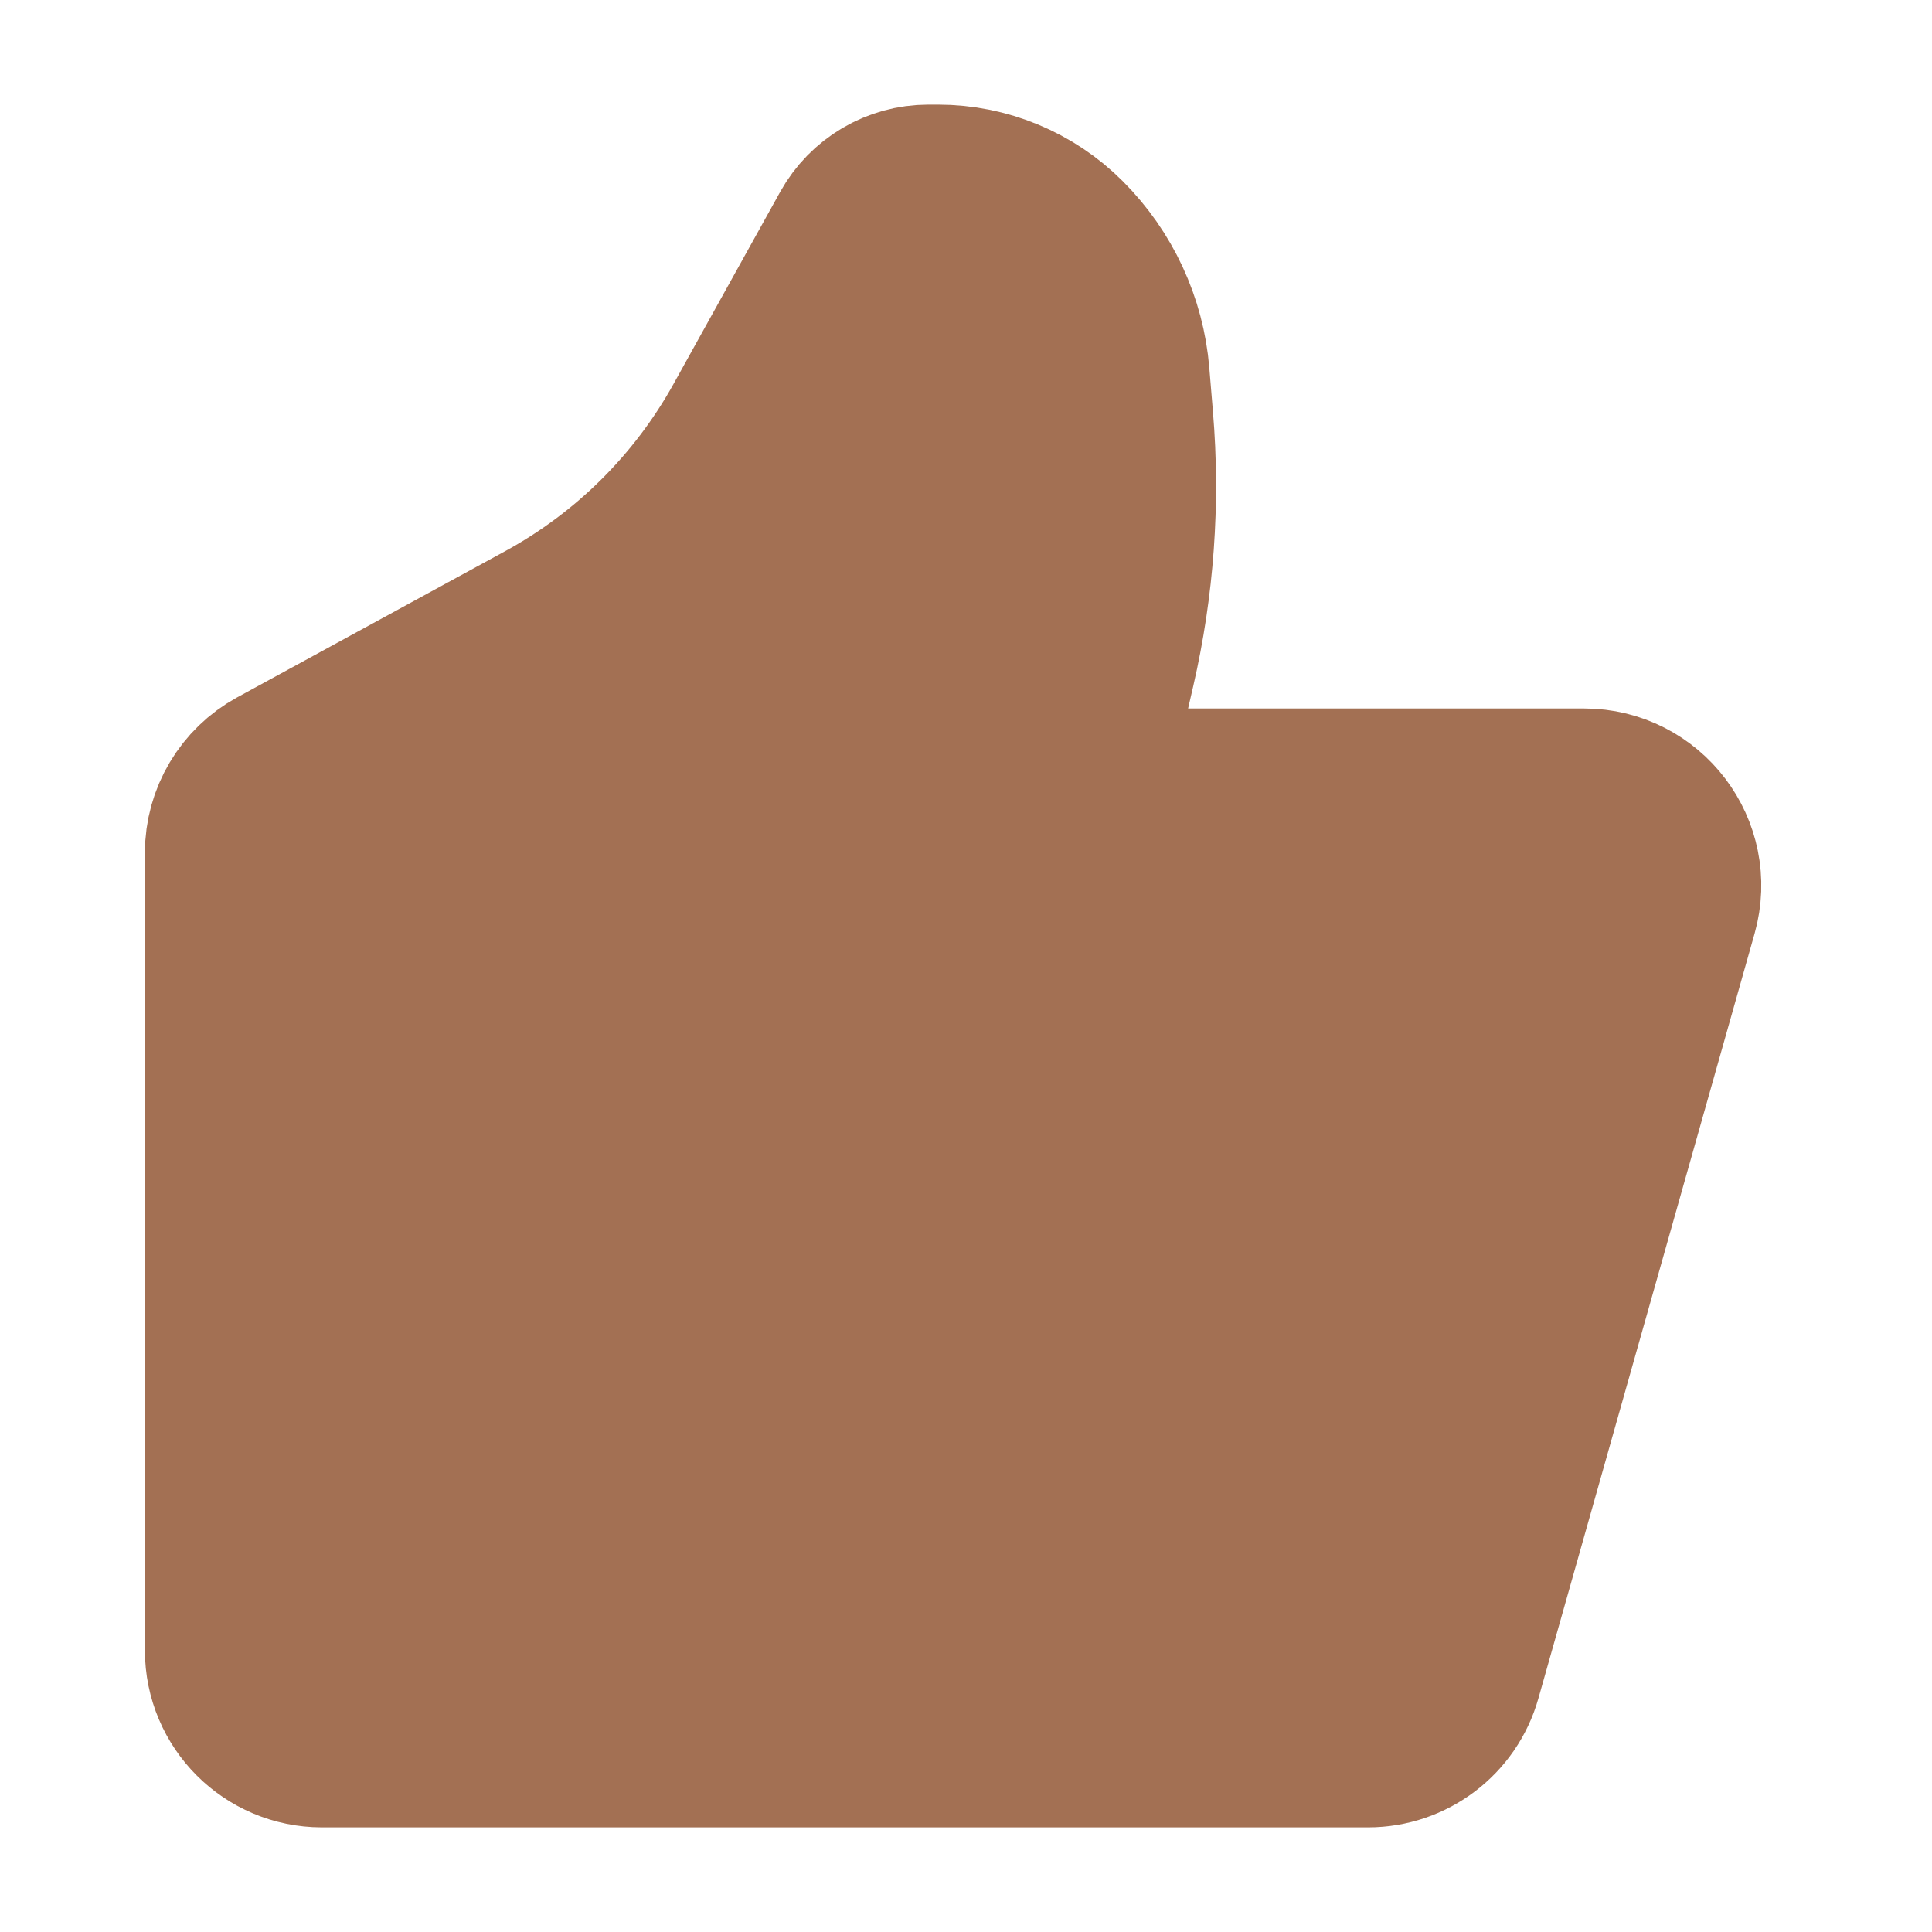 <svg width="20" height="20" viewBox="0 0 20 20" fill="none" xmlns="http://www.w3.org/2000/svg">
<path d="M14.963 17.31L17.201 9.393C17.351 8.862 16.951 8.334 16.398 8.334H11.614C11.321 8.334 11.105 8.061 11.171 7.775L11.379 6.874C11.569 6.046 11.631 5.194 11.56 4.348L11.522 3.889C11.481 3.396 11.266 2.933 10.916 2.583C10.597 2.263 10.162 2.083 9.71 2.083H9.61C9.336 2.083 9.084 2.232 8.951 2.471L7.844 4.465C7.347 5.359 6.607 6.093 5.709 6.583L2.934 8.097C2.667 8.243 2.5 8.523 2.5 8.828V17.084C2.5 17.544 2.873 17.917 3.333 17.917H14.161C14.534 17.917 14.862 17.669 14.963 17.31Z" fill="#A37053" stroke="#A37053" stroke-width="2" stroke-linecap="round" stroke-linejoin="round"/>
</svg>
